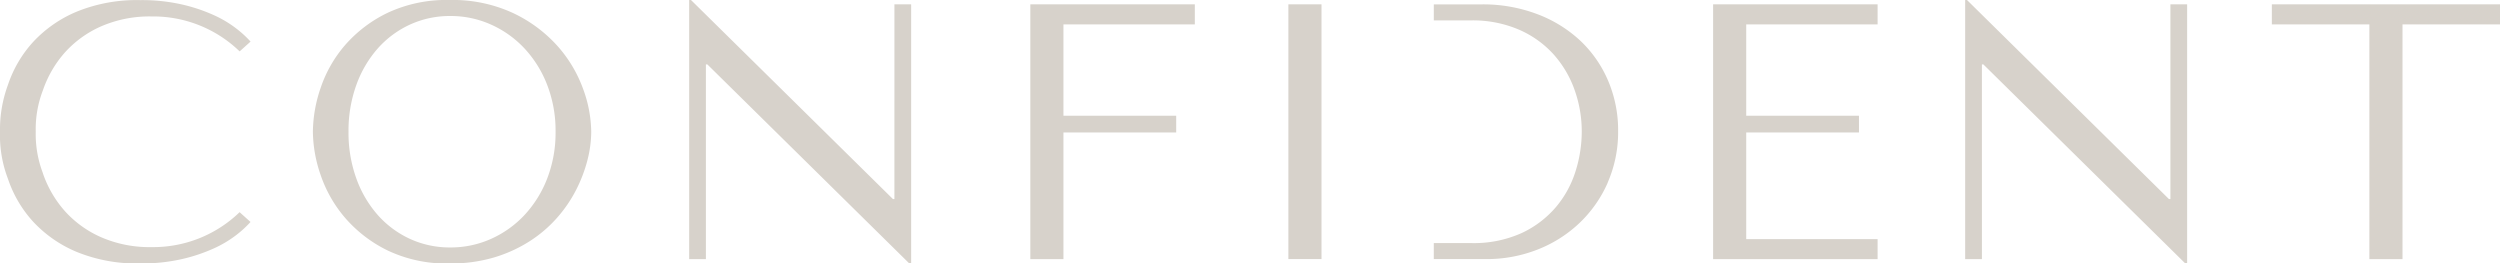 <svg xmlns="http://www.w3.org/2000/svg" width="153" height="16.125" viewBox="0 0 153 16.125">
  <path id="Path_1" data-name="Path 1" d="M-648.062-6.321V-7.546h-13.964v1.225h5.969V8.045h2.027V-6.321ZM-667.321,8.312h.111V-7.546h-1.024V4.37h-.089L-680.684-7.813h-.111V8.045h1.025V-3.871h.089Zm-28.9-.267h10.067V6.82h-8.04V.294h6.9V-.73h-6.9v-5.59h8.04V-7.546h-10.067Zm-6.45-4.688A7.711,7.711,0,0,0-702.034.2a7.706,7.706,0,0,0-.613-3.074,7.282,7.282,0,0,0-1.715-2.461A7.985,7.985,0,0,0-707-6.955a9.375,9.375,0,0,0-3.385-.59h-2.929v.98h2.277a7.171,7.171,0,0,1,2.911.557,6.155,6.155,0,0,1,2.122,1.5,6.515,6.515,0,0,1,1.3,2.183,7.556,7.556,0,0,1,.444,2.572,8.091,8.091,0,0,1-.378,2.417,6.292,6.292,0,0,1-1.2,2.194,6.176,6.176,0,0,1-2.1,1.592,7.121,7.121,0,0,1-3.1.613h-2.277v.98h3.2a8.486,8.486,0,0,0,3.14-.579,7.894,7.894,0,0,0,2.573-1.626,7.641,7.641,0,0,0,1.737-2.483m-19.549,4.688h2.027V-7.546h-2.027ZM-735.98-6.321h8.04V-7.546h-10.067V8.045h2.027V.294h6.9V-.73h-6.9Zm-9.432,14.633h.111V-7.546h-1.024V4.37h-.089L-758.775-7.813h-.111V8.045h1.024V-3.871h.089Zm-19.7-6.325A7.008,7.008,0,0,0-764.88.249a7.834,7.834,0,0,0-.512-2.661,8.053,8.053,0,0,0-1.581-2.617,8.523,8.523,0,0,0-2.706-1.993,8.8,8.8,0,0,0-3.864-.791,8.487,8.487,0,0,0-3.786.779,8.111,8.111,0,0,0-2.606,1.971,7.8,7.8,0,0,0-1.5,2.617,8.464,8.464,0,0,0-.479,2.695,8.3,8.3,0,0,0,.479,2.662,7.941,7.941,0,0,0,1.5,2.617,8.157,8.157,0,0,0,2.606,1.993,8.388,8.388,0,0,0,3.786.791,9.32,9.32,0,0,0,2.706-.367,8.626,8.626,0,0,0,2.183-.991,7.915,7.915,0,0,0,1.681-1.436A8.267,8.267,0,0,0-765.8,3.8a8.92,8.92,0,0,0,.69-1.815M-767.062.249a7.762,7.762,0,0,1-.512,2.862,6.93,6.93,0,0,1-1.392,2.238,6.343,6.343,0,0,1-2.049,1.459,6.006,6.006,0,0,1-2.483.523,5.832,5.832,0,0,1-2.472-.523,5.956,5.956,0,0,1-1.971-1.459,6.879,6.879,0,0,1-1.314-2.238,8.231,8.231,0,0,1-.479-2.862,8.232,8.232,0,0,1,.479-2.862,6.881,6.881,0,0,1,1.314-2.238,5.961,5.961,0,0,1,1.971-1.459,5.84,5.84,0,0,1,2.472-.523,6.015,6.015,0,0,1,2.483.523,6.349,6.349,0,0,1,2.049,1.459,6.932,6.932,0,0,1,1.392,2.238,7.763,7.763,0,0,1,.512,2.862m-31.374,2.539a6.687,6.687,0,0,1-.44-2.539,6.624,6.624,0,0,1,.44-2.539,6.8,6.8,0,0,1,1.348-2.316,6.5,6.5,0,0,1,2.227-1.6,7.42,7.42,0,0,1,3.074-.6,7.6,7.6,0,0,1,5.39,2.138l.668-.6a6.609,6.609,0,0,0-.846-.779,6.871,6.871,0,0,0-1.392-.835,10.256,10.256,0,0,0-1.96-.657,11.071,11.071,0,0,0-2.55-.267,9.738,9.738,0,0,0-3.875.7,7.66,7.66,0,0,0-2.673,1.849,7.348,7.348,0,0,0-1.548,2.628A7.933,7.933,0,0,0-801.063.25a7.456,7.456,0,0,0,.488,2.884,7.348,7.348,0,0,0,1.548,2.628,7.662,7.662,0,0,0,2.673,1.848,9.738,9.738,0,0,0,3.875.7,11.071,11.071,0,0,0,2.55-.267,10.256,10.256,0,0,0,1.96-.657,6.879,6.879,0,0,0,1.392-.835,6.609,6.609,0,0,0,.846-.779l-.668-.6a7.6,7.6,0,0,1-5.39,2.138,7.42,7.42,0,0,1-3.074-.6,6.5,6.5,0,0,1-2.227-1.6,6.8,6.8,0,0,1-1.348-2.316" transform="translate(801.063 7.813)" fill="#d7d2cb"/>
</svg>
